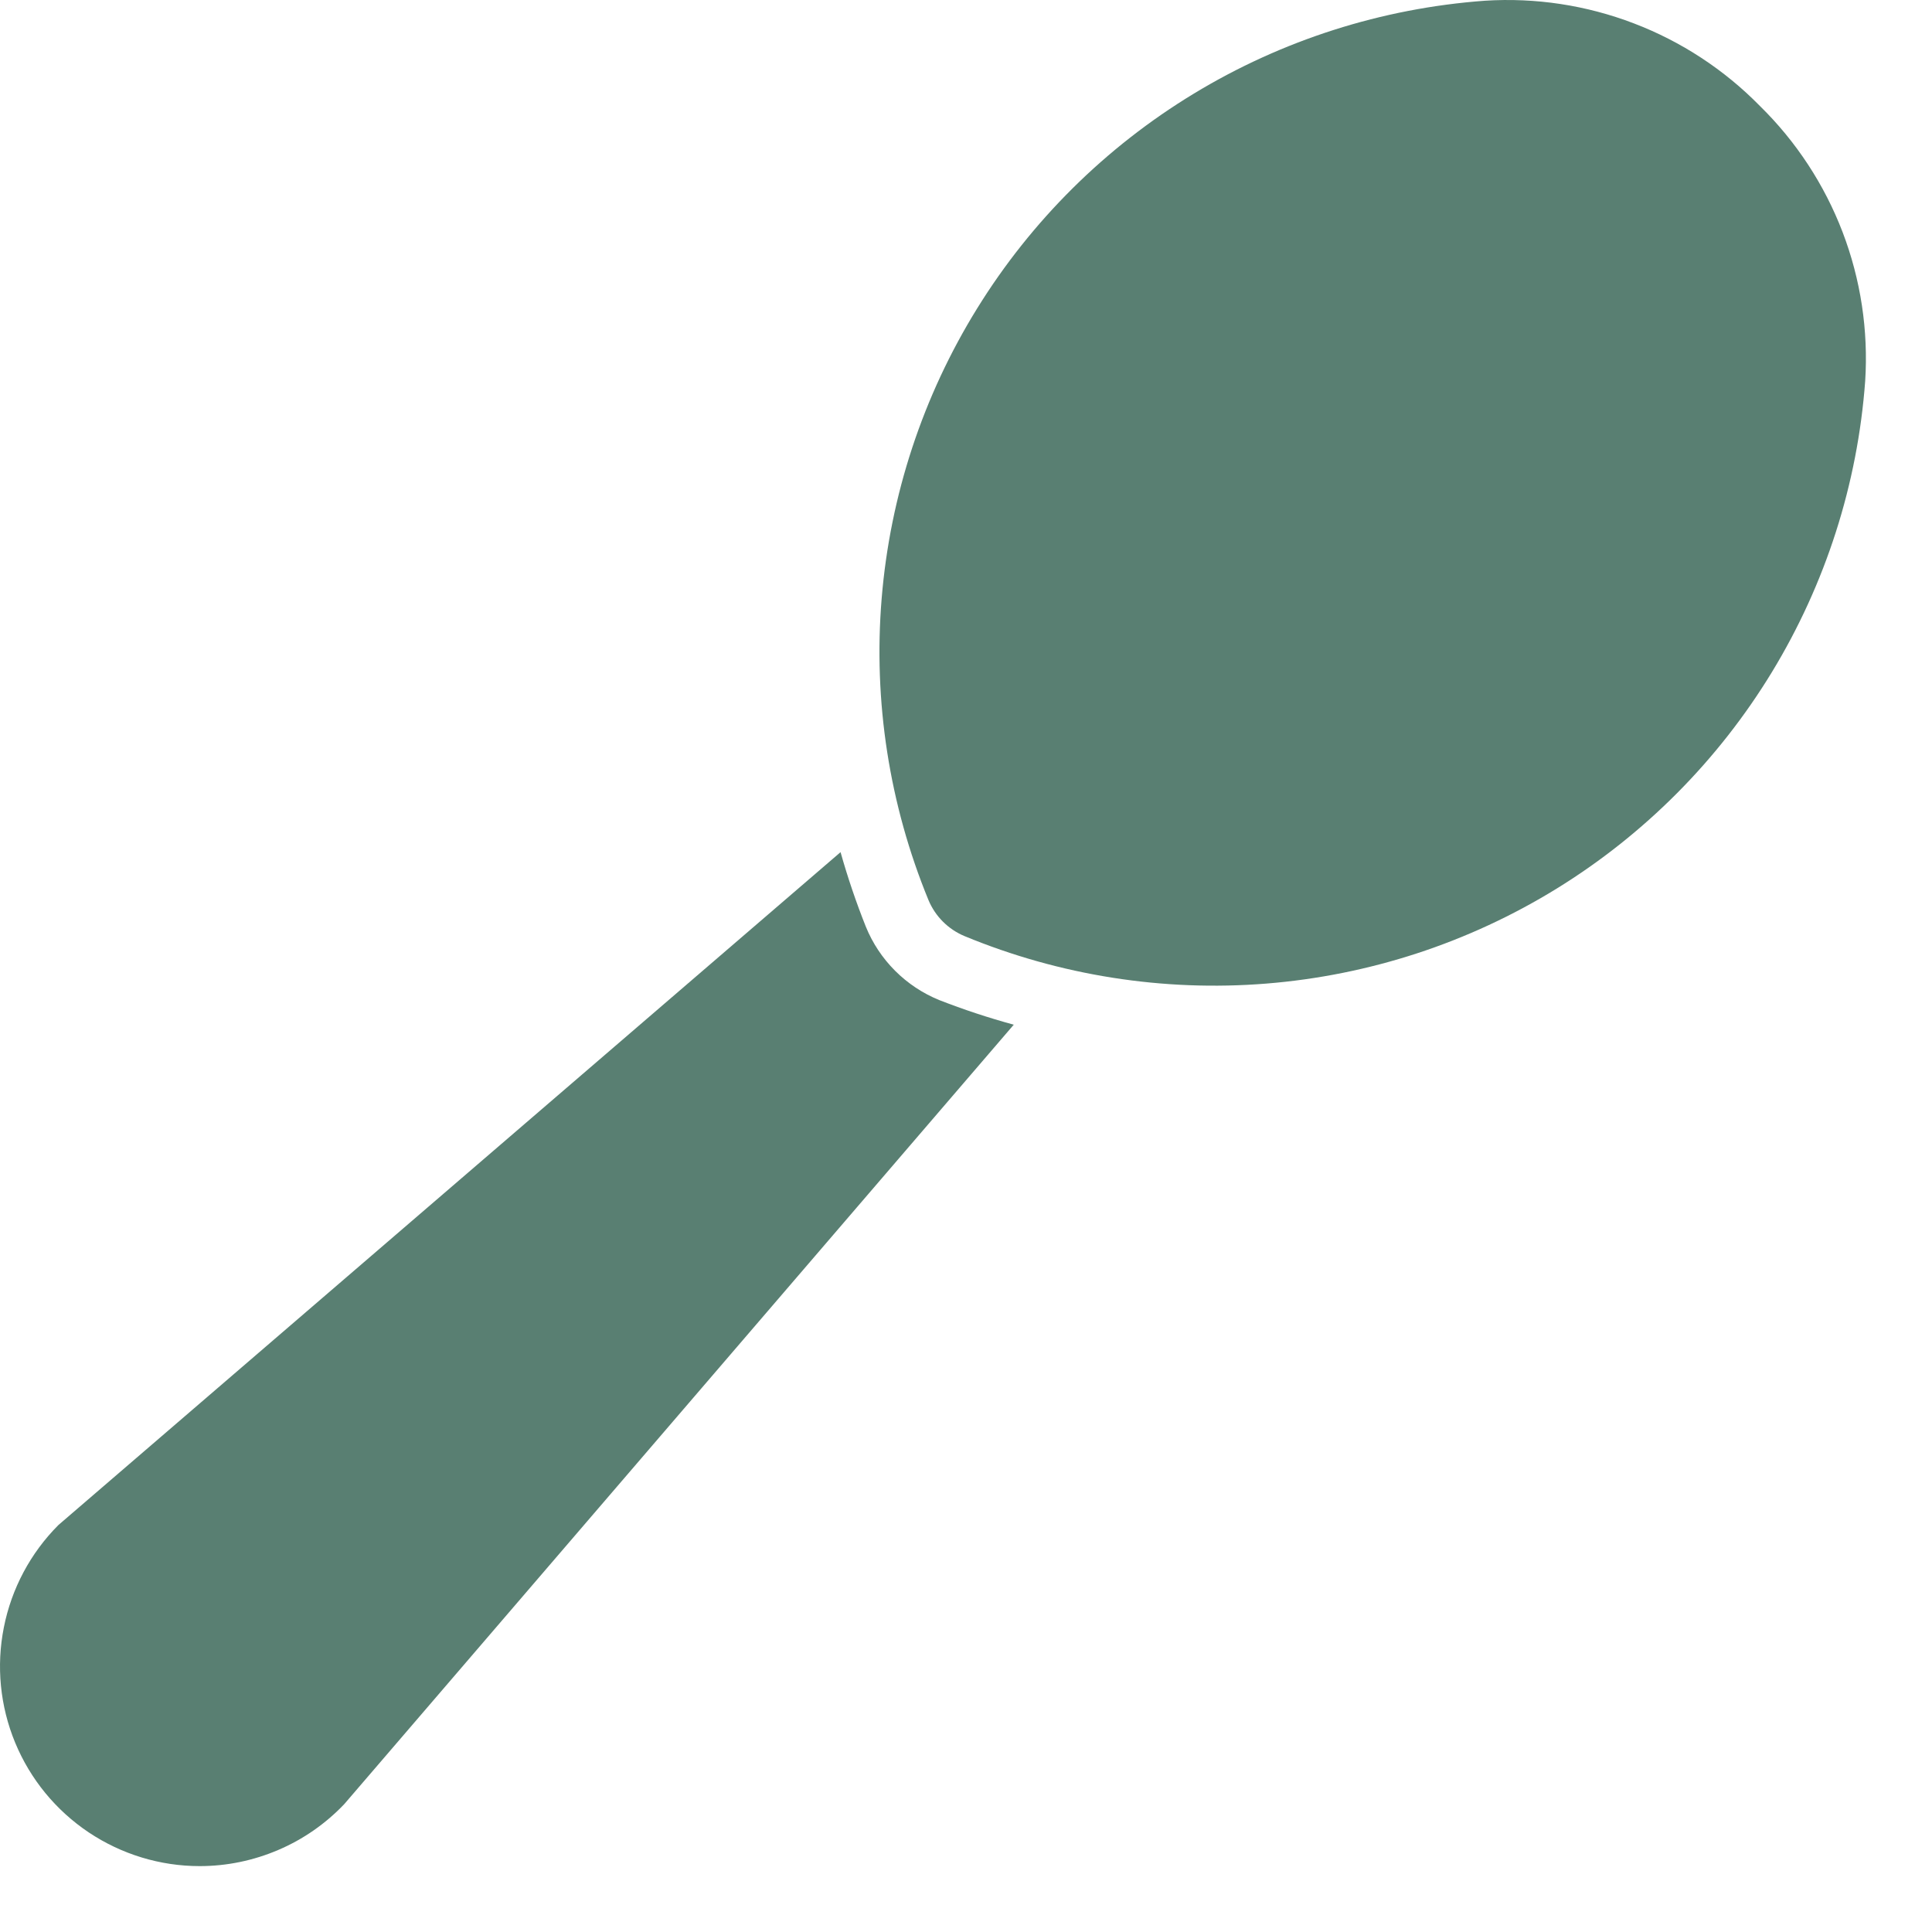 <?xml version="1.0" encoding="UTF-8"?> <svg xmlns="http://www.w3.org/2000/svg" width="29" height="29" viewBox="0 0 29 29" fill="none"> <path d="M14.097 15.011C13.85 14.91 13.625 14.761 13.436 14.572C13.247 14.383 13.098 14.159 12.997 13.911C12.851 13.545 12.724 13.171 12.617 12.791L0.877 22.891C0.458 23.311 0.173 23.845 0.058 24.427C-0.058 25.008 0.001 25.611 0.228 26.159C0.455 26.707 0.839 27.175 1.332 27.505C1.825 27.834 2.404 28.011 2.997 28.011C3.403 28.011 3.805 27.928 4.178 27.768C4.551 27.609 4.887 27.375 5.167 27.081L15.217 15.381C14.838 15.278 14.464 15.154 14.097 15.011Z" fill="#597F72"></path> <path d="M26.417 1.591C25.883 1.046 25.237 0.623 24.525 0.351C23.812 0.078 23.049 -0.038 22.287 0.011C20.742 0.124 19.246 0.601 17.922 1.404C16.597 2.207 15.482 3.312 14.667 4.63C13.852 5.947 13.361 7.439 13.234 8.983C13.107 10.526 13.348 12.078 13.937 13.511C14.039 13.755 14.233 13.949 14.477 14.051C15.909 14.643 17.462 14.888 19.007 14.764C20.552 14.64 22.045 14.152 23.365 13.339C24.684 12.526 25.792 11.412 26.598 10.087C27.403 8.763 27.883 7.267 27.997 5.721C28.046 4.959 27.93 4.196 27.658 3.484C27.385 2.771 26.962 2.125 26.417 1.591Z" fill="#597F72"></path> </svg> 